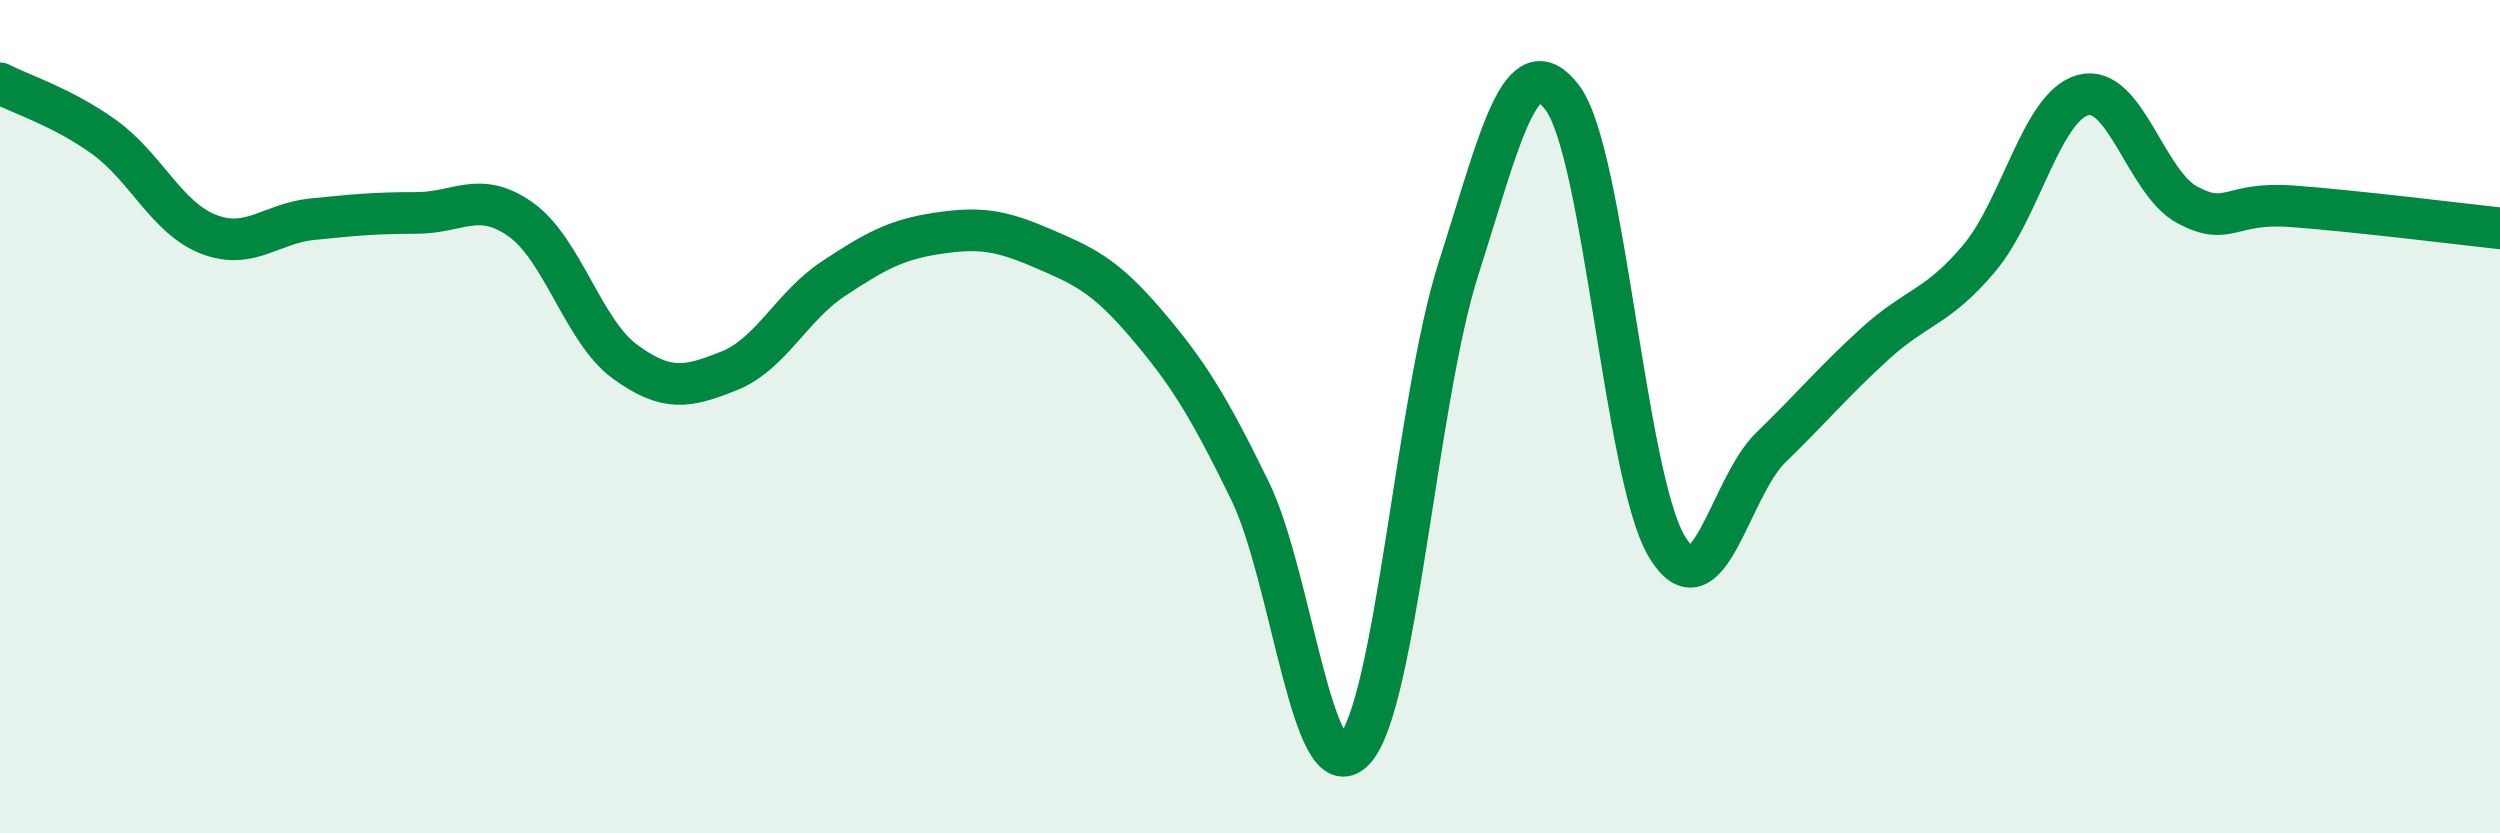 
    <svg width="60" height="20" viewBox="0 0 60 20" xmlns="http://www.w3.org/2000/svg">
      <path
        d="M 0,2 C 0.5,2.26 1.5,2.57 2.5,3.29 C 3.5,4.01 4,5.23 5,5.62 C 6,6.01 6.5,5.36 7.5,5.26 C 8.5,5.16 9,5.11 10,5.11 C 11,5.11 11.5,4.56 12.5,5.27 C 13.5,5.98 14,7.95 15,8.68 C 16,9.41 16.5,9.3 17.5,8.9 C 18.5,8.5 19,7.35 20,6.69 C 21,6.03 21.5,5.75 22.5,5.6 C 23.5,5.45 24,5.52 25,5.95 C 26,6.38 26.5,6.59 27.5,7.76 C 28.5,8.93 29,9.73 30,11.78 C 31,13.83 31.5,19.06 32.5,18 C 33.5,16.94 34,9.59 35,6.46 C 36,3.33 36.5,1.02 37.5,2.35 C 38.5,3.68 39,11.43 40,13.11 C 41,14.79 41.5,11.71 42.5,10.74 C 43.5,9.77 44,9.16 45,8.25 C 46,7.34 46.5,7.39 47.5,6.2 C 48.5,5.01 49,2.54 50,2.28 C 51,2.02 51.5,4.39 52.5,4.92 C 53.5,5.45 53.5,4.84 55,4.95 C 56.5,5.06 59,5.37 60,5.48L60 20L0 20Z"
        fill="#008740"
        opacity="0.1"
        stroke-linecap="round"
        stroke-linejoin="round"
      />
      <path
        d="M 0,2 C 0.5,2.26 1.5,2.57 2.5,3.29 C 3.5,4.01 4,5.23 5,5.62 C 6,6.01 6.5,5.36 7.5,5.26 C 8.5,5.16 9,5.11 10,5.11 C 11,5.11 11.5,4.56 12.5,5.27 C 13.5,5.98 14,7.95 15,8.68 C 16,9.41 16.5,9.3 17.5,8.9 C 18.5,8.5 19,7.35 20,6.69 C 21,6.03 21.5,5.75 22.5,5.6 C 23.5,5.45 24,5.52 25,5.95 C 26,6.38 26.5,6.59 27.5,7.76 C 28.5,8.93 29,9.73 30,11.78 C 31,13.83 31.5,19.06 32.5,18 C 33.5,16.94 34,9.59 35,6.46 C 36,3.33 36.5,1.02 37.5,2.35 C 38.5,3.68 39,11.43 40,13.11 C 41,14.79 41.5,11.71 42.5,10.74 C 43.5,9.77 44,9.16 45,8.25 C 46,7.34 46.5,7.39 47.5,6.2 C 48.5,5.01 49,2.54 50,2.28 C 51,2.02 51.5,4.39 52.5,4.92 C 53.5,5.45 53.5,4.84 55,4.95 C 56.5,5.06 59,5.37 60,5.48"
        stroke="#008740"
        stroke-width="1"
        fill="none"
        stroke-linecap="round"
        stroke-linejoin="round"
      />
    </svg>
  